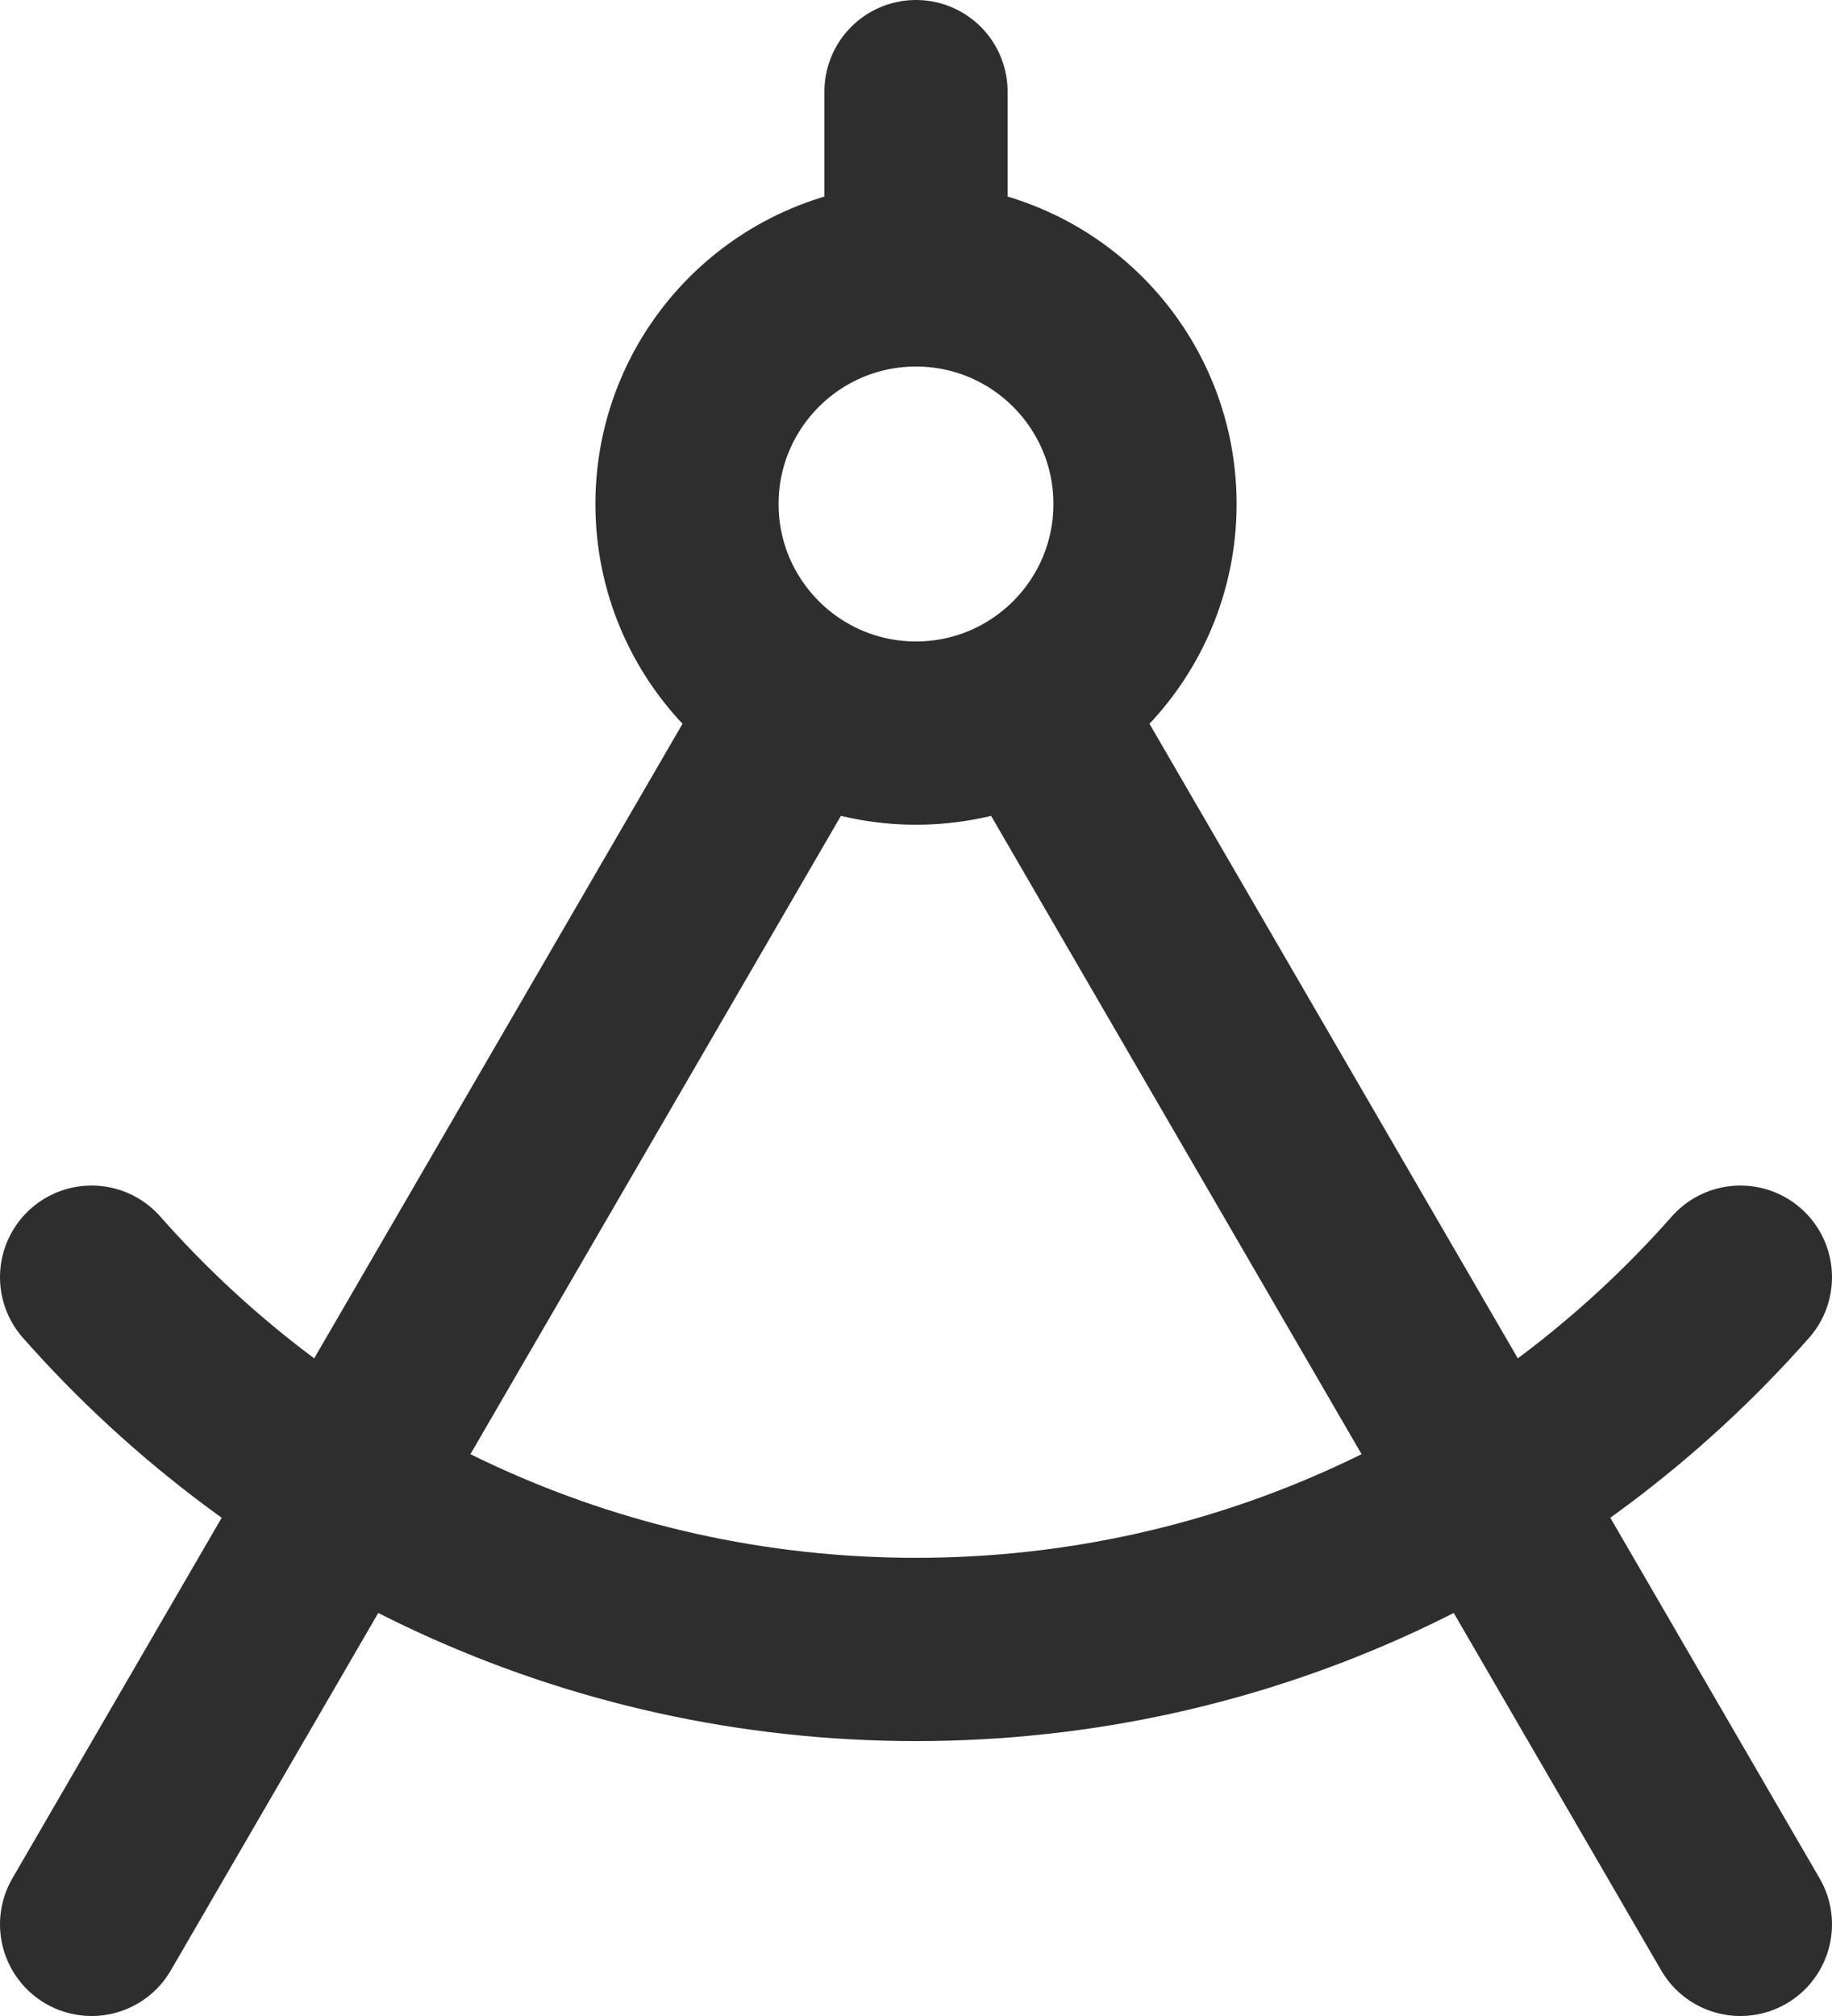 <?xml version="1.0" encoding="UTF-8"?> <svg xmlns="http://www.w3.org/2000/svg" width="40" height="44" viewBox="0 0 40 44" fill="none"><path d="M20 6C17.239 6 15 8.239 15 11C15 13.761 17.239 16 20 16C22.761 16 25 13.761 25 11C25 8.239 22.761 6 20 6ZM20 6V2M38 27.875C33.602 32.858 27.168 36 20 36C12.832 36 6.398 32.858 2 27.875M17.49 15.323L2 42M22.51 15.323L38 42" stroke="#2D2E2D" stroke-width="4" stroke-linecap="round" stroke-linejoin="round"></path></svg> 